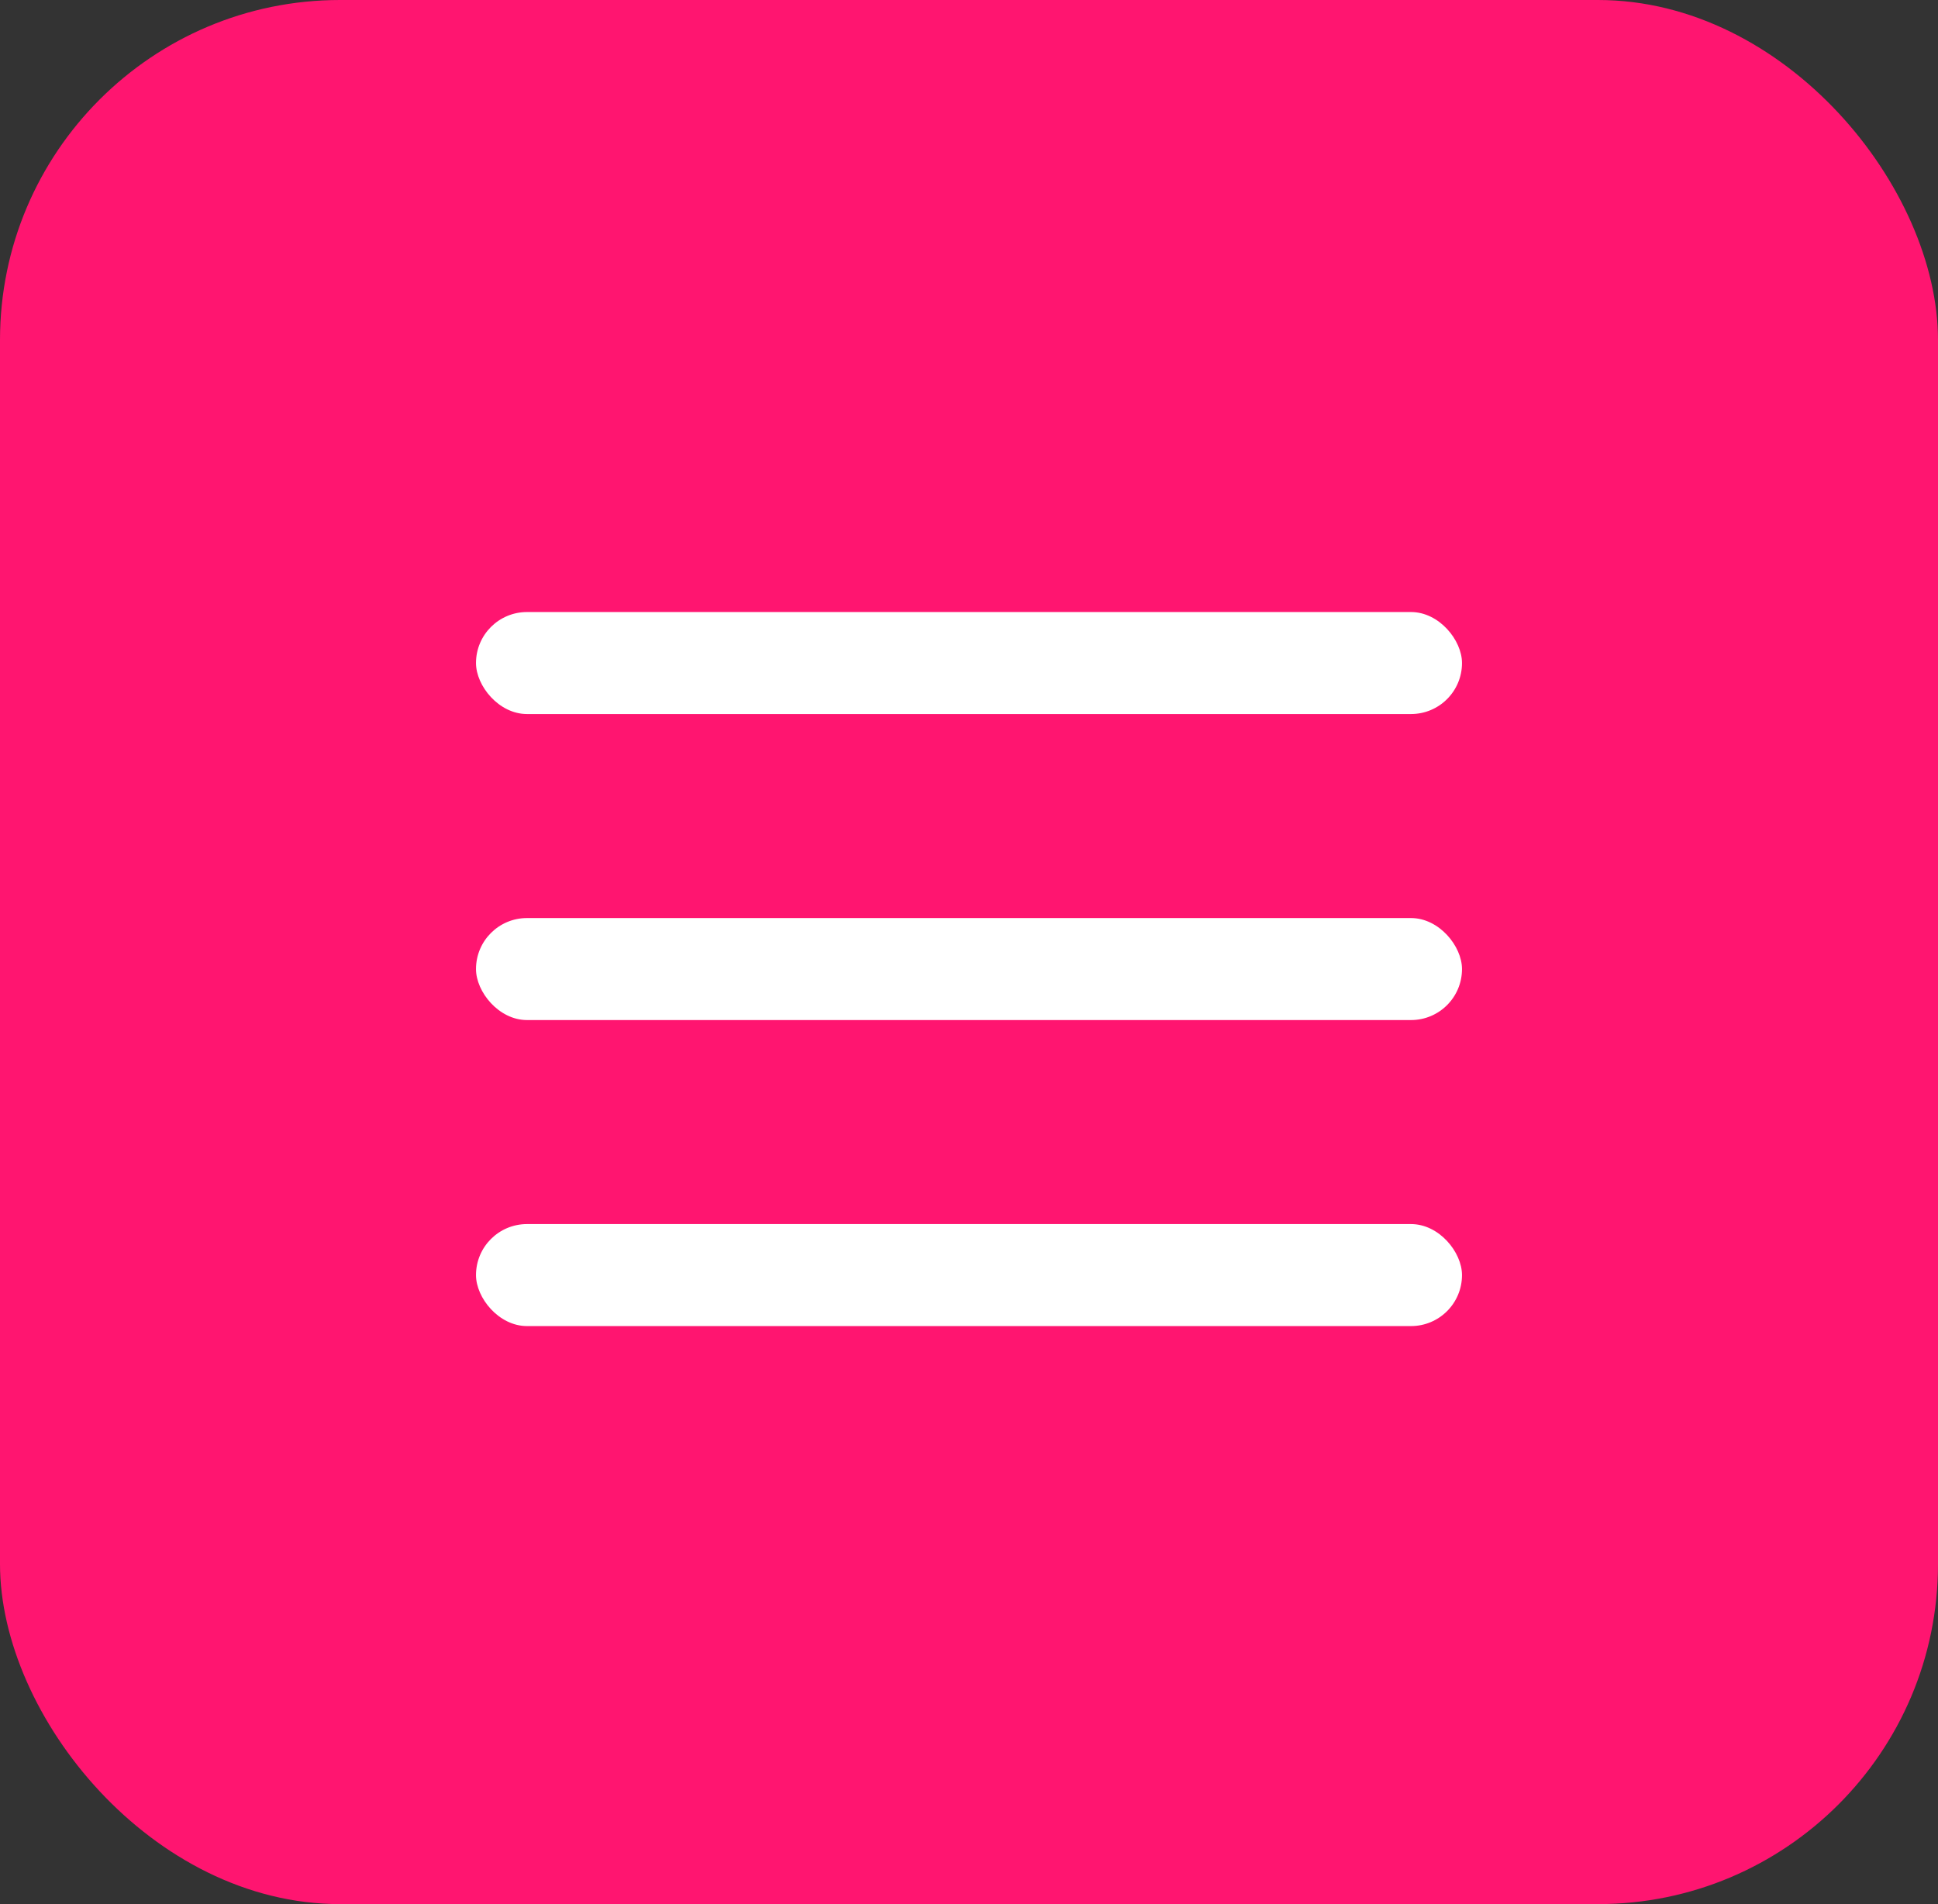 <?xml version="1.0" encoding="UTF-8"?> <svg xmlns="http://www.w3.org/2000/svg" width="57" height="56" viewBox="0 0 57 56" fill="none"><rect x="0" y="0" width="57" height="56" fill="#333333" stroke="none"/> <rect width="57" height="56" rx="10" fill="#FF1570"></rect> <rect x="14" y="36" width="29" height="3" rx="1.5" fill="white"></rect> <rect x="14" y="27" width="29" height="3" rx="1.5" fill="white"></rect> <rect x="14" y="18" width="29" height="3" rx="1.5" fill="white"></rect> </svg> 